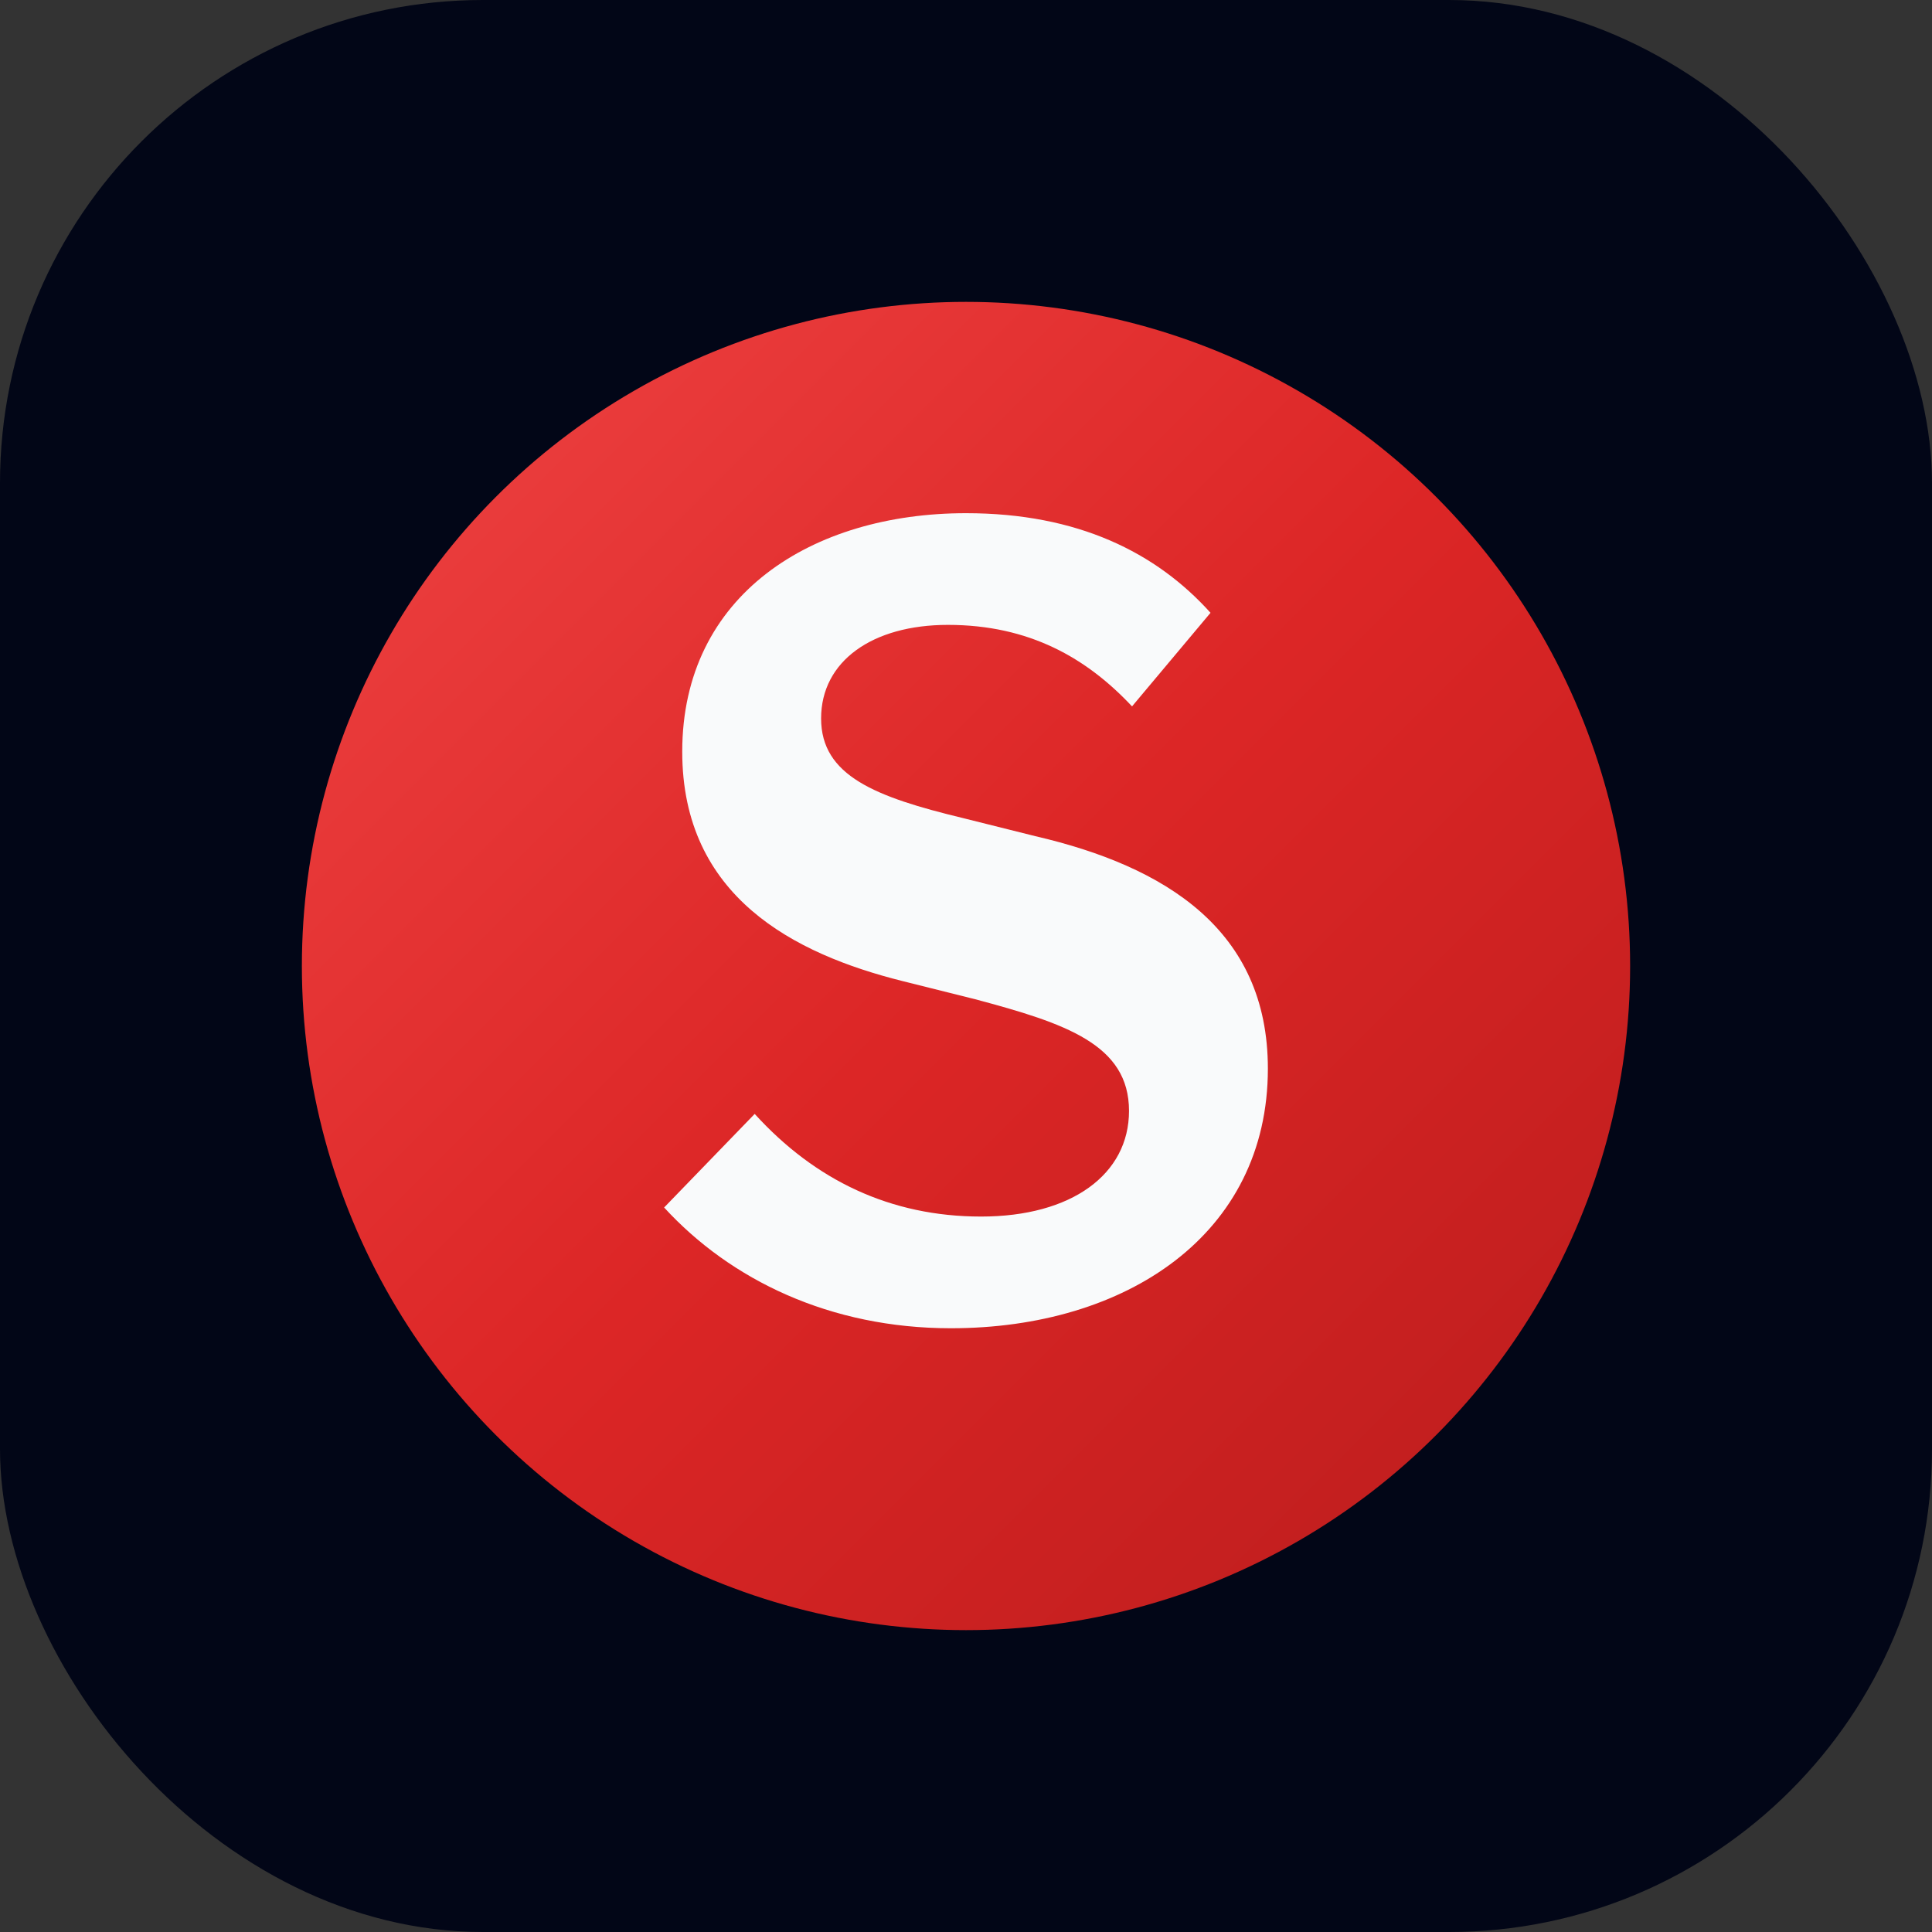 <svg xmlns="http://www.w3.org/2000/svg" width="64" height="64" viewBox="0 0 64 64" role="img" aria-label="SPECTRA logo favicon">
  <rect x="0" y="0" width="64" height="64" fill="#333333" stroke="none"/>
  <defs>
    <linearGradient id="spectra-red" x1="0%" y1="0%" x2="100%" y2="100%">
      <stop offset="0%" stop-color="#ef4444" />
      <stop offset="50%" stop-color="#dc2626" />
      <stop offset="100%" stop-color="#b91c1c" />
    </linearGradient>
  </defs>
  <rect width="64" height="64" rx="16" fill="#020617" />
  <circle cx="32" cy="32" r="22" fill="url(#spectra-red)" />
  <path
    d="M22 40c2.2 2.4 5.5 4 9.5 4 5.8 0 10.5-3.1 10.5-8.6 0-4.6-3.4-6.7-7.7-7.7l-2.4-.6c-2.9-.7-4.7-1.4-4.7-3.3 0-1.9 1.7-3.1 4.2-3.1 2.7 0 4.6 1.1 6.1 2.7l2.6-3.1C38.3 18.3 35.7 17 32 17c-5.1 0-9.4 2.7-9.4 7.9 0 4.8 3.7 6.7 7.3 7.6l2.4.6c3 0.8 5.1 1.5 5.1 3.7 0 2.1-1.9 3.5-4.9 3.5-3 0-5.5-1.2-7.5-3.4L22 40z"
    fill="#f9fafb"
  />
</svg>

